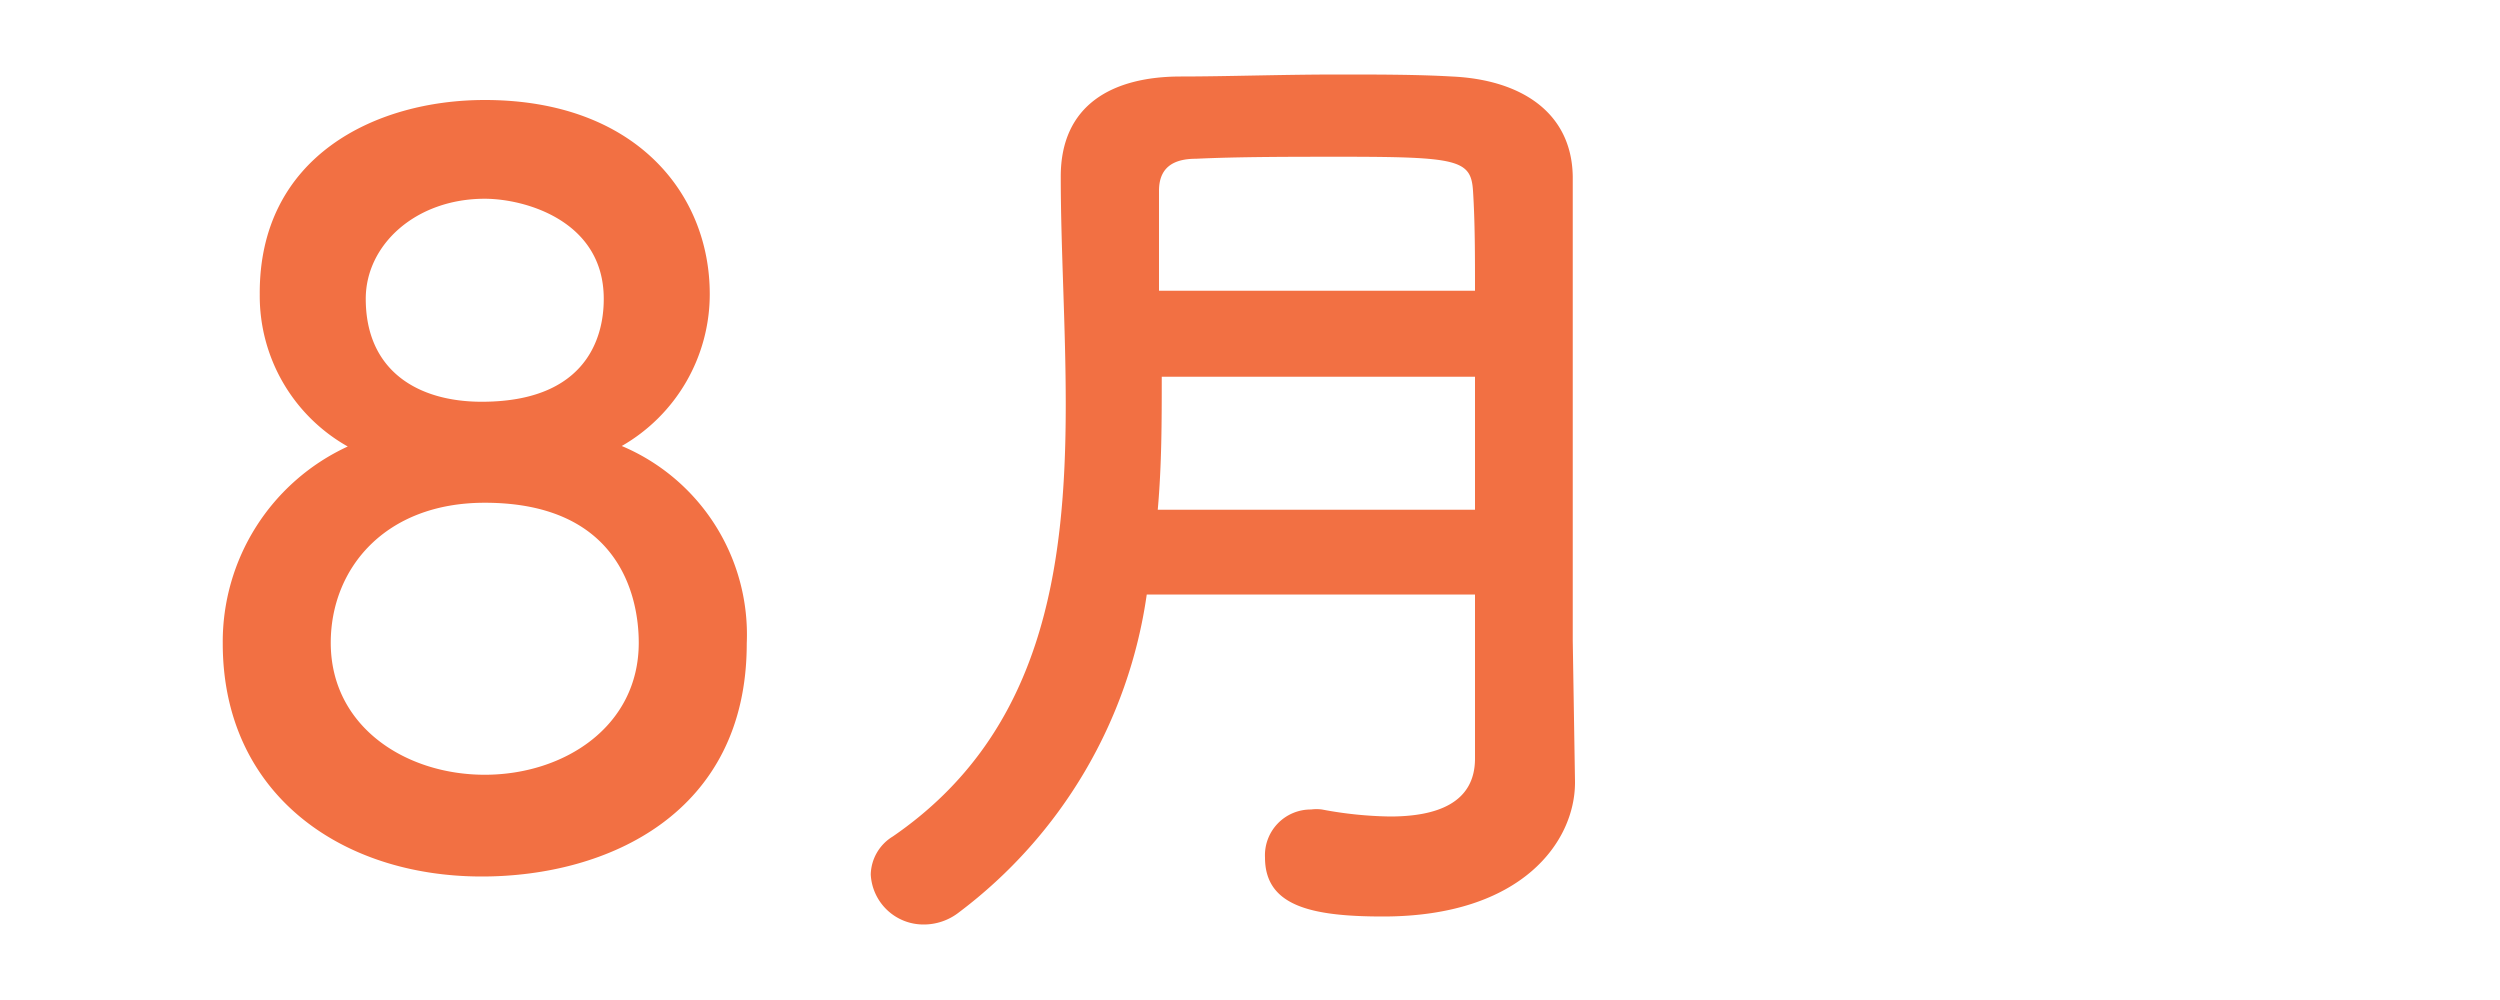 <svg xmlns="http://www.w3.org/2000/svg" viewBox="0 0 100 40"><defs><style>.cls-1{fill:#f27043;}.cls-2{fill:none;}</style></defs><title>8月</title><g id="Layer_2" data-name="Layer 2"><g id="Layer_1-2" data-name="Layer 1"><path class="cls-1" d="M29.87,25.74c0,6.8-5.56,9.32-10.6,9.32-5.64,0-10.36-3.32-10.36-9.32a8.6,8.6,0,0,1,5-7.88,6.91,6.91,0,0,1-3.52-6.08C10.35,6.27,15,4,19.39,4c6,0,9,3.72,9,7.76a7,7,0,0,1-3.52,6.08A8.19,8.19,0,0,1,29.87,25.74ZM19.39,20.11c-4,0-6.16,2.64-6.16,5.6,0,3.36,3,5.28,6.16,5.28s6.16-1.92,6.16-5.28C25.55,23.83,24.75,20.11,19.39,20.11Zm0-12.16c-2.76,0-4.76,1.84-4.76,4,0,2.88,2.08,4.12,4.64,4.12,4.72,0,4.88-3.28,4.88-4.12C24.15,8.83,21,7.95,19.39,7.95Z"/><path class="cls-1" d="M63,31.3c0,2.36-2.12,5.36-7.68,5.36-2.92,0-4.72-.44-4.72-2.36a1.83,1.83,0,0,1,1.84-1.92,1.64,1.64,0,0,1,.44,0,15.67,15.67,0,0,0,2.72.28c1.84,0,3.4-.52,3.4-2.32,0-2,0-4.2,0-6.56H45.87A19.31,19.31,0,0,1,38.35,36.5a2.28,2.28,0,0,1-1.4.48,2.11,2.11,0,0,1-2.12-2,1.83,1.83,0,0,1,.88-1.52c6-4.12,6.92-10.68,6.92-17.28,0-3.12-.2-6.24-.2-9.12s2.08-4,4.8-4c1.8,0,4.08-.08,6.28-.08,1.6,0,3.2,0,4.56.08,2.72.12,4.8,1.4,4.84,4V9.91c0,3.76,0,7.76,0,11.32,0,1.56,0,3,0,4.4L63,31.26ZM59,15.07H46.47c0,1.76,0,3.52-.16,5.32H59Zm0-3.44c0-1.4,0-2.76-.08-4s-.6-1.36-5.28-1.36c-2,0-4.12,0-5.8.08-.92,0-1.48.36-1.48,1.28,0,1.24,0,2.6,0,4Z"/><rect id="_Slice_" data-name="&lt;Slice&gt;" class="cls-2" width="100" height="40"/></g></g></svg>
